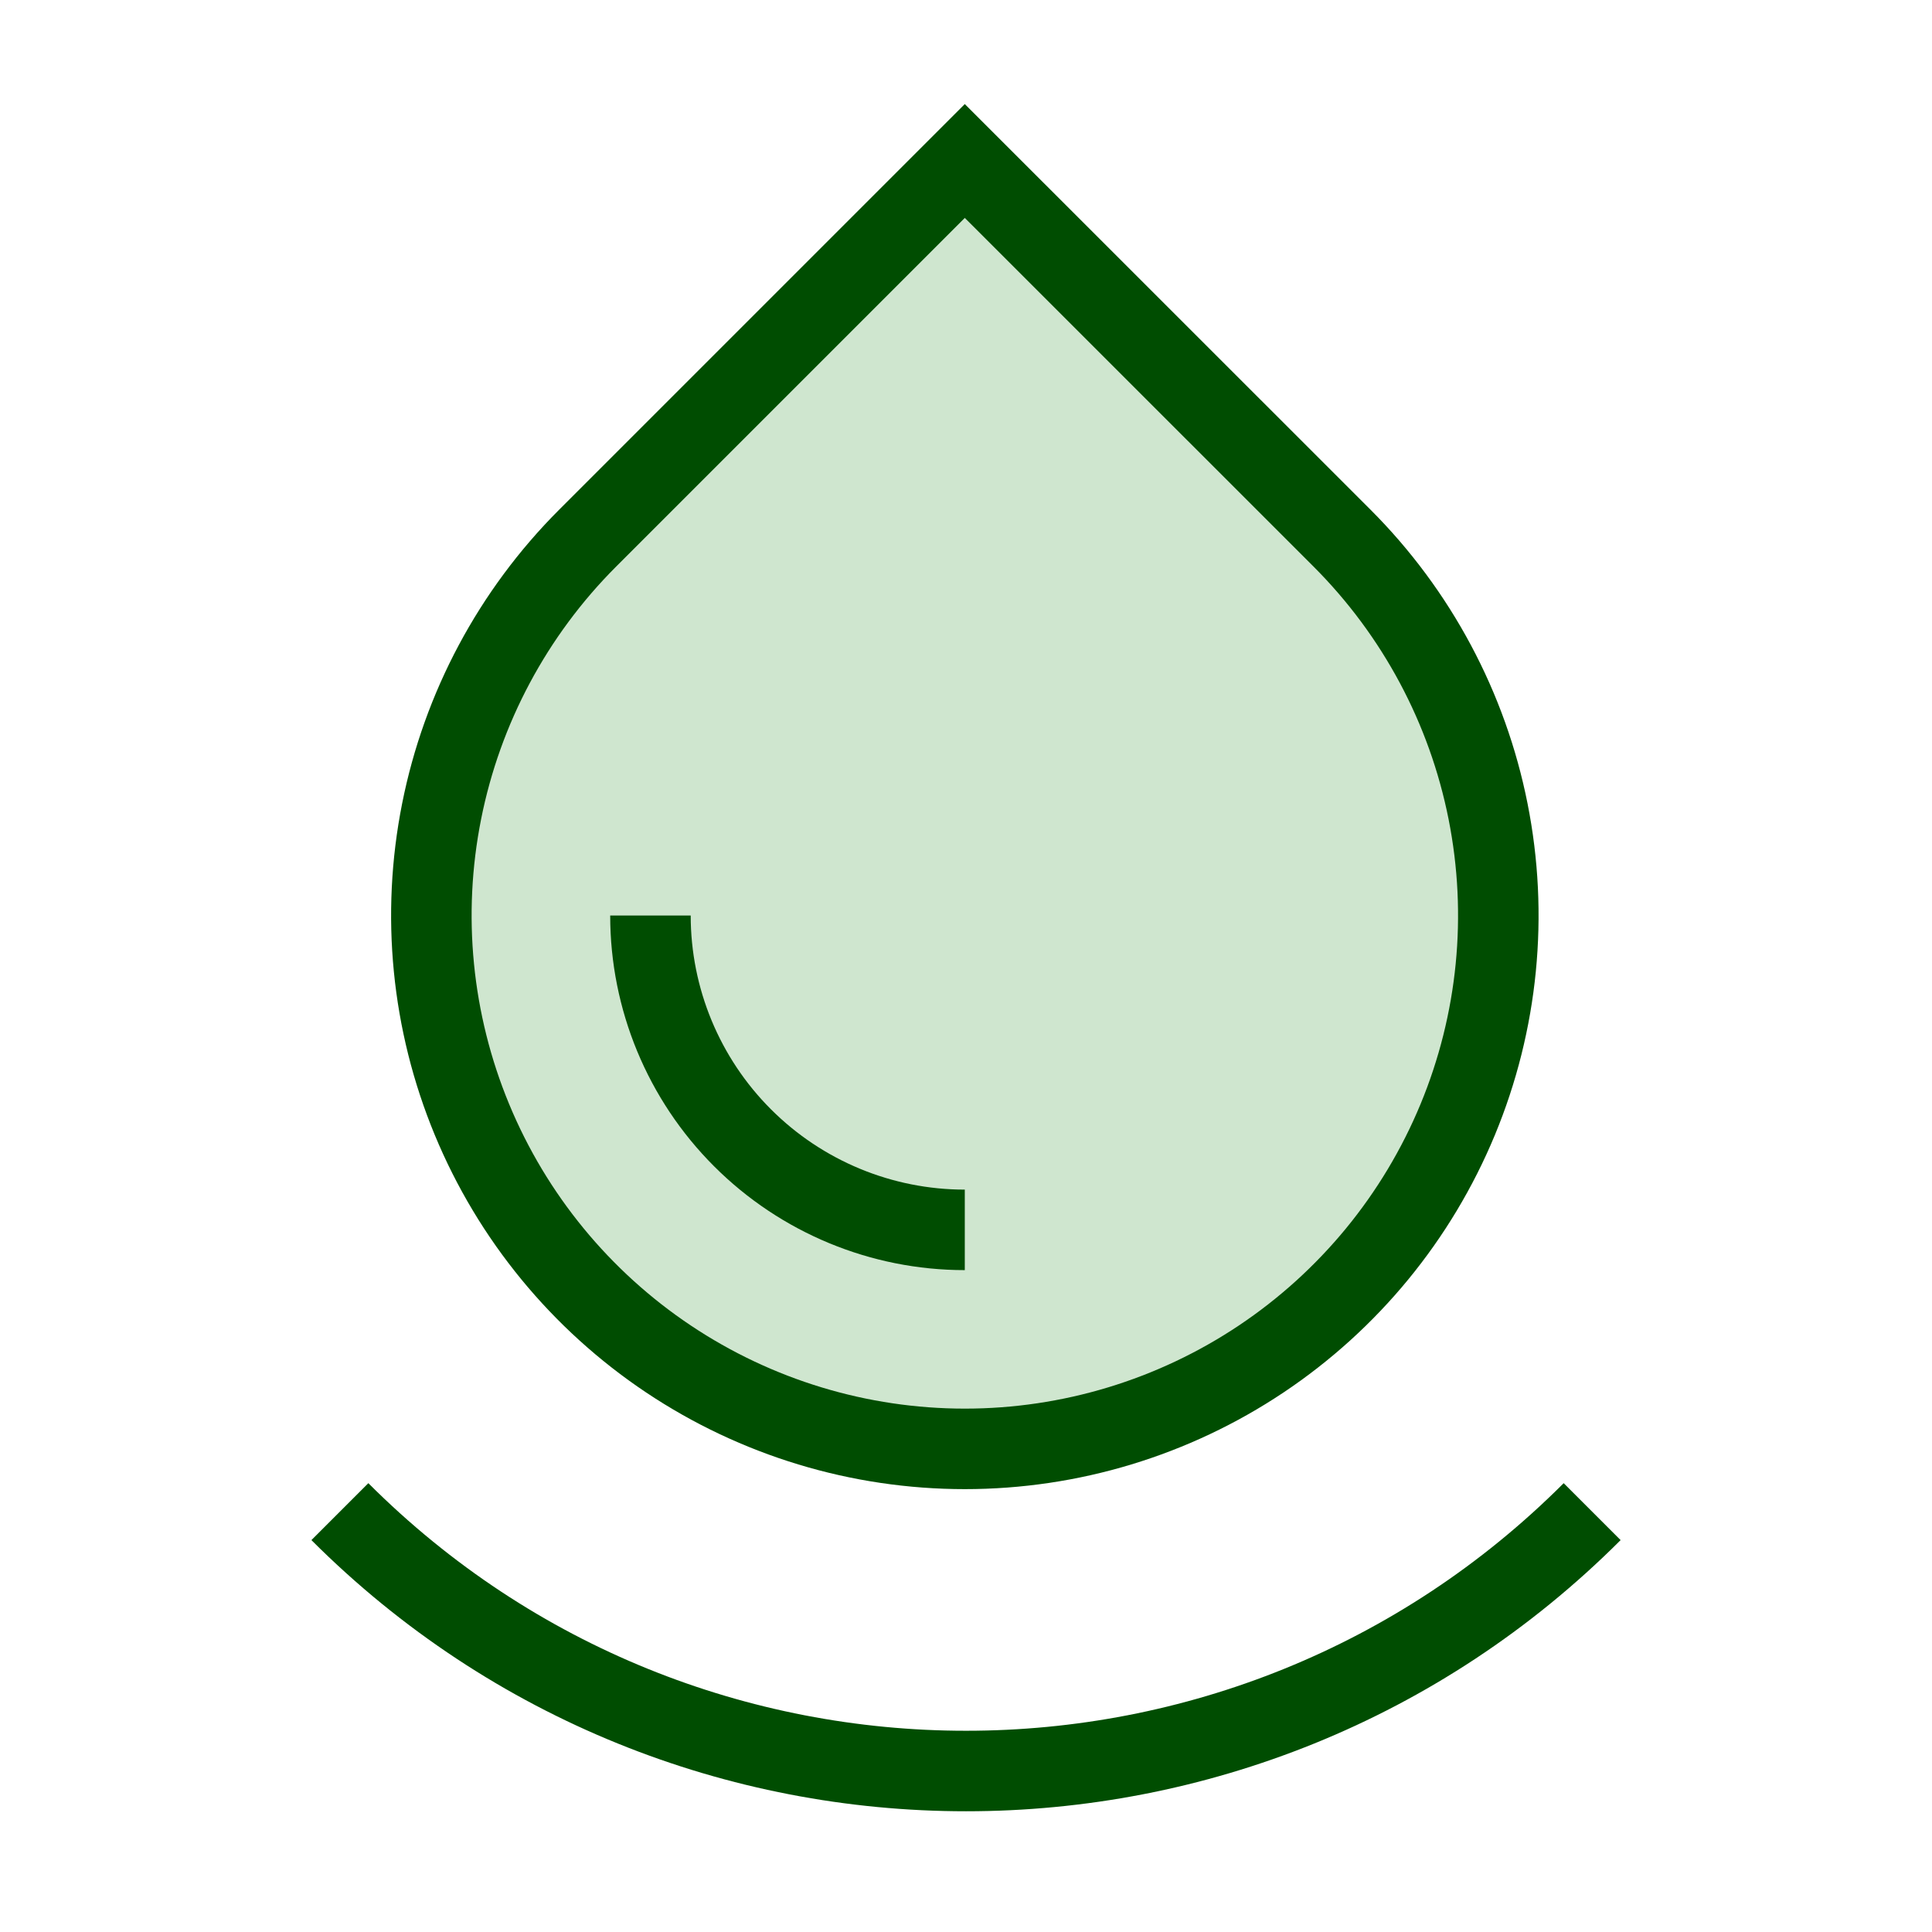 <svg width="64" height="64" viewBox="0 0 64 64" fill="none" xmlns="http://www.w3.org/2000/svg">
<path d="M19.464 17.829L31.96 5.333L44.459 17.829C46.93 20.301 48.613 23.45 49.294 26.878C49.976 30.306 49.626 33.859 48.288 37.088C46.95 40.317 44.685 43.076 41.779 45.018C38.873 46.96 35.457 47.996 31.962 47.996C28.466 47.996 25.05 46.96 22.144 45.018C19.238 43.076 16.973 40.317 15.635 37.088C14.297 33.859 13.947 30.306 14.629 26.878C15.31 23.45 16.993 20.301 19.464 17.829Z" fill="#CFE6CF"/>
<path d="M19.464 17.829L31.96 5.333L44.459 17.829C46.93 20.301 48.613 23.45 49.294 26.878C49.976 30.306 49.626 33.859 48.288 37.088C46.95 40.317 44.685 43.076 41.779 45.018C38.873 46.96 35.457 47.996 31.962 47.996C28.466 47.996 25.05 46.96 22.144 45.018C19.238 43.076 16.973 40.317 15.635 37.088C14.297 33.859 13.947 30.306 14.629 26.878C15.31 23.45 16.993 20.301 19.464 17.829Z" stroke="#004D01" stroke-width="2.667"/>
<path d="M31.96 40.741C29.198 40.741 26.55 39.644 24.597 37.691C22.644 35.739 21.547 33.09 21.547 30.328" stroke="#004D01" stroke-width="2.667"/>
<path d="M52.742 50.075C41.288 61.531 22.715 61.531 11.259 50.075" stroke="#004D01" stroke-width="2.667"/>
</svg>
